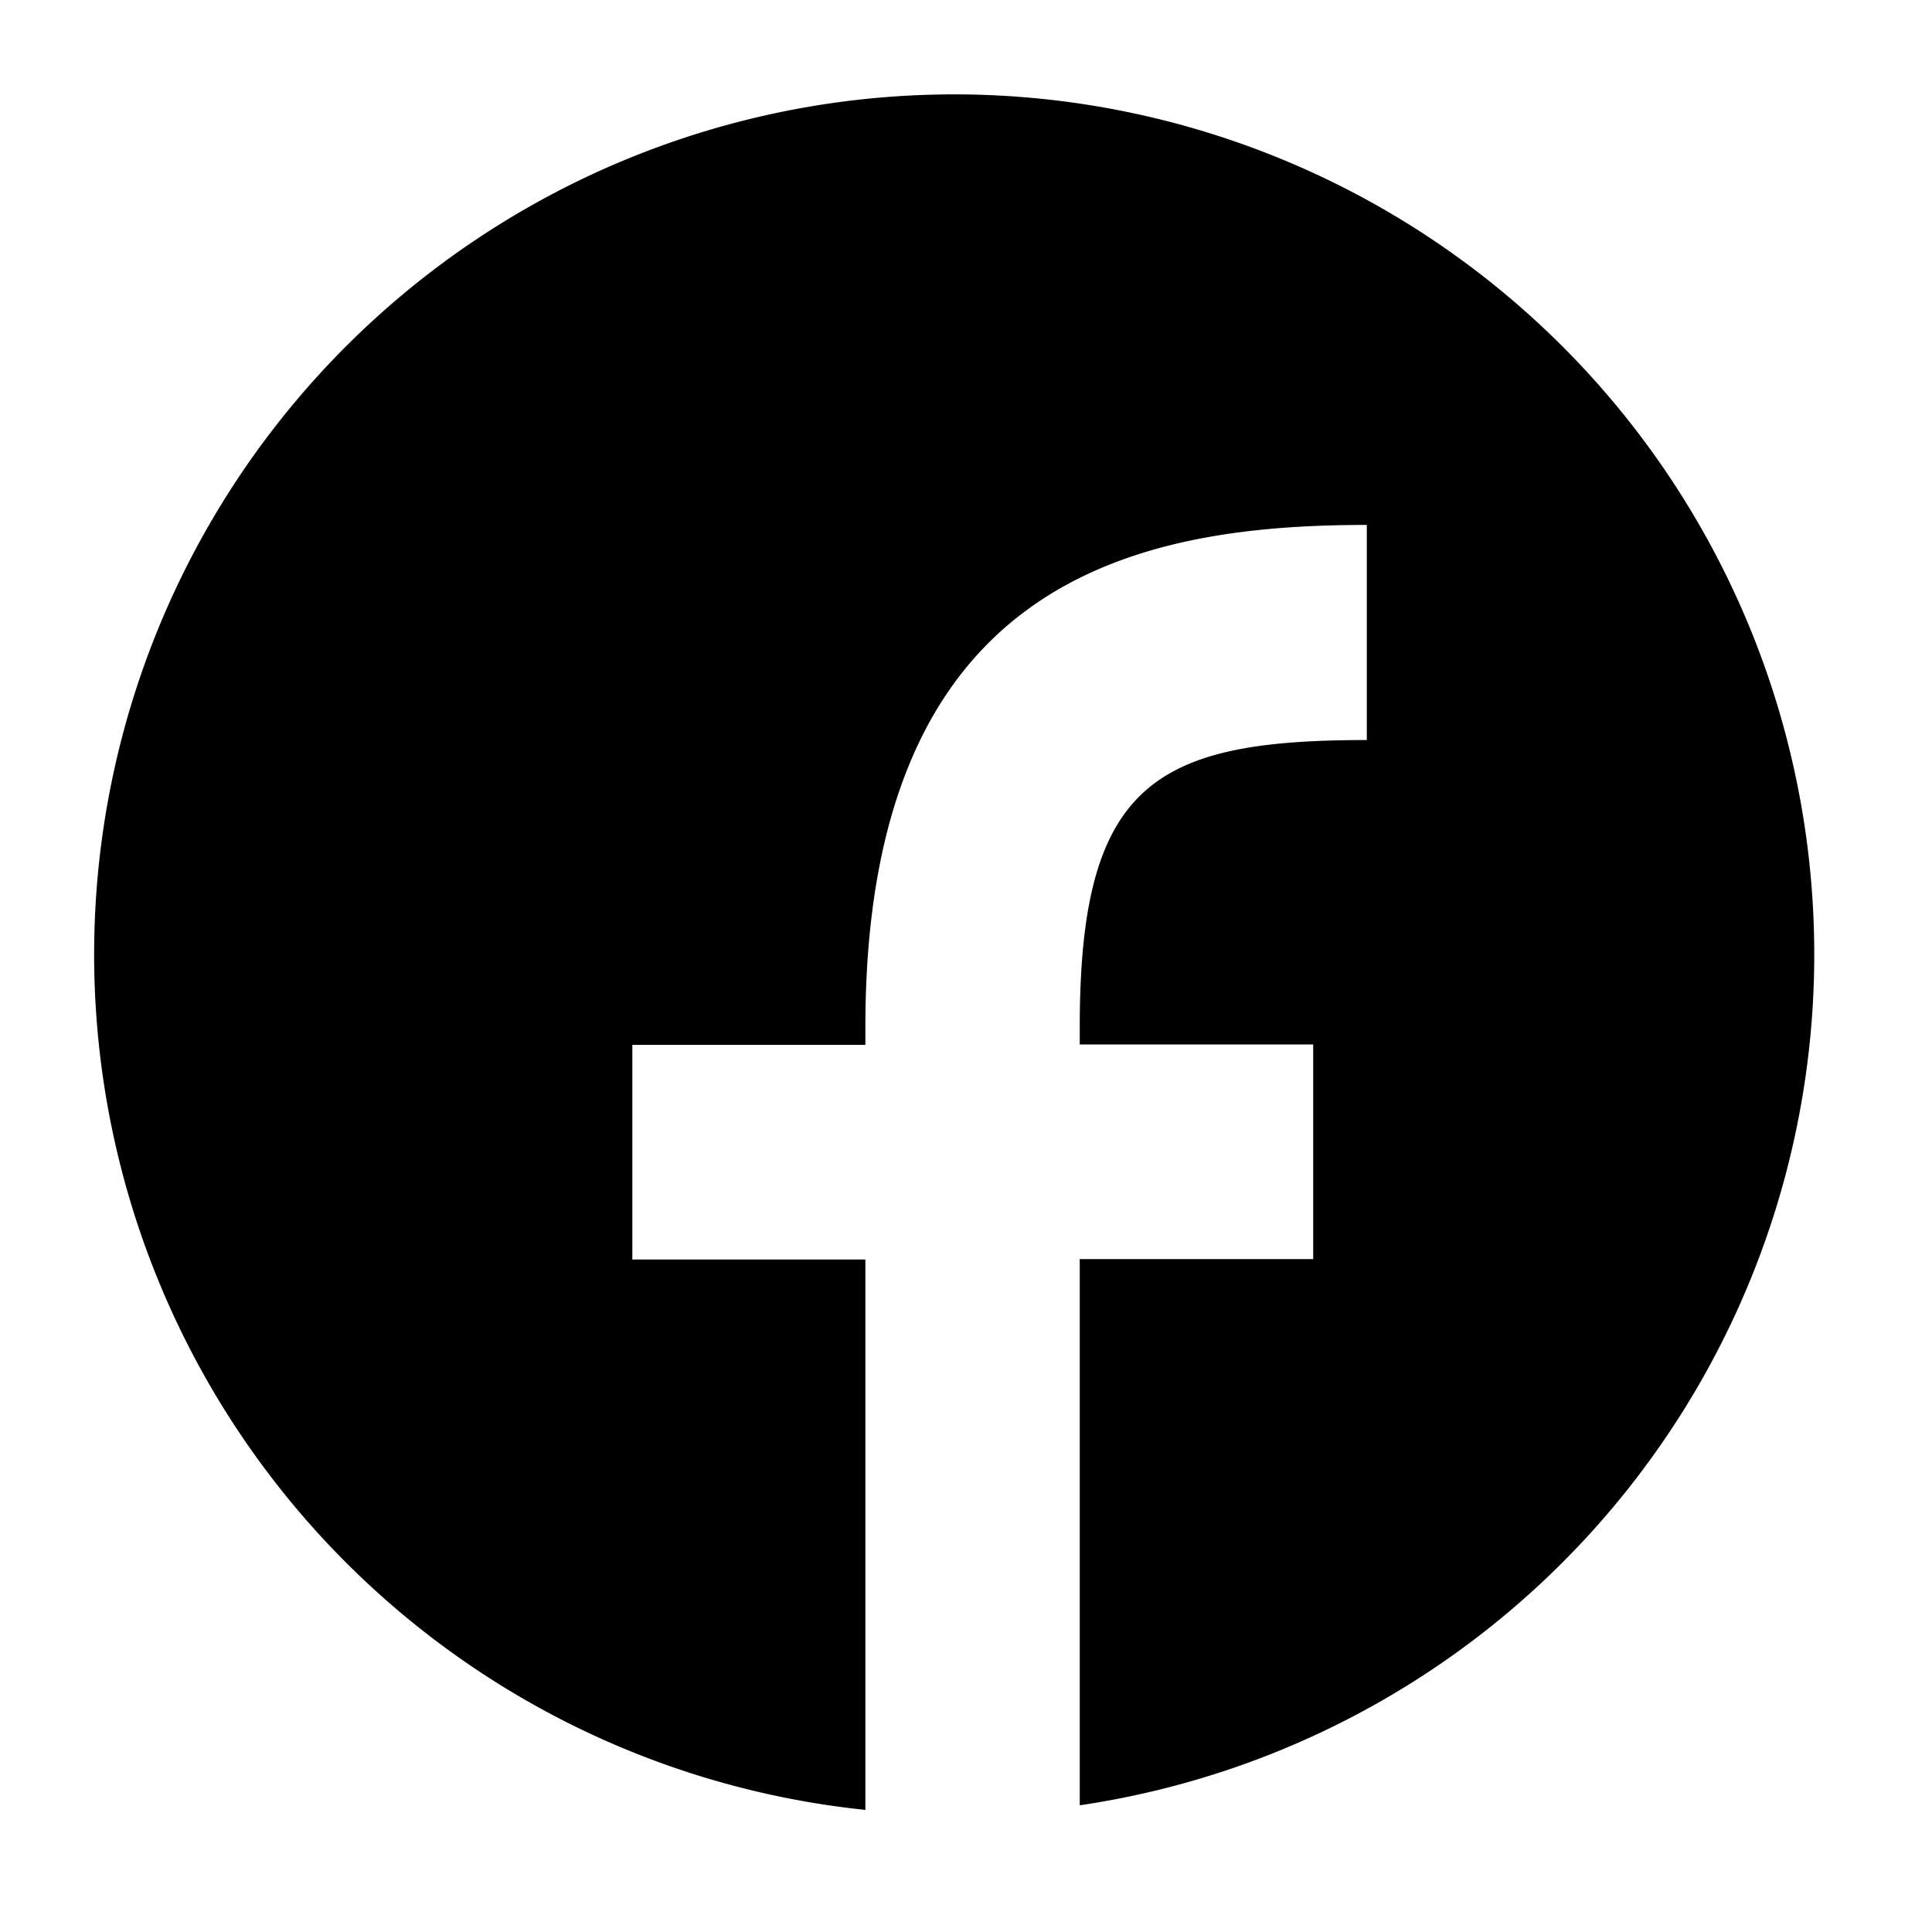 <svg xmlns="http://www.w3.org/2000/svg" width="24" height="24"><defs><clipPath id="a"><path data-name="長方形 71" d="M0 0h24v24H0z"/></clipPath></defs><g data-name="アートボード – 1" clip-path="url(#a)"><g data-name="Icon - Facebook"><path data-name="パス 782" d="M10.747 22.483a10.684 10.684 0 1 1 2.666-.057v-6.785h2.9v-2.666h-2.9v-.221c0-3.023.934-3.561 3.566-3.561V6.521h-.008c-2.9 0-6.221.705-6.221 6.238v.221H7.855v2.666h2.895v6.842Z"/></g></g></svg>